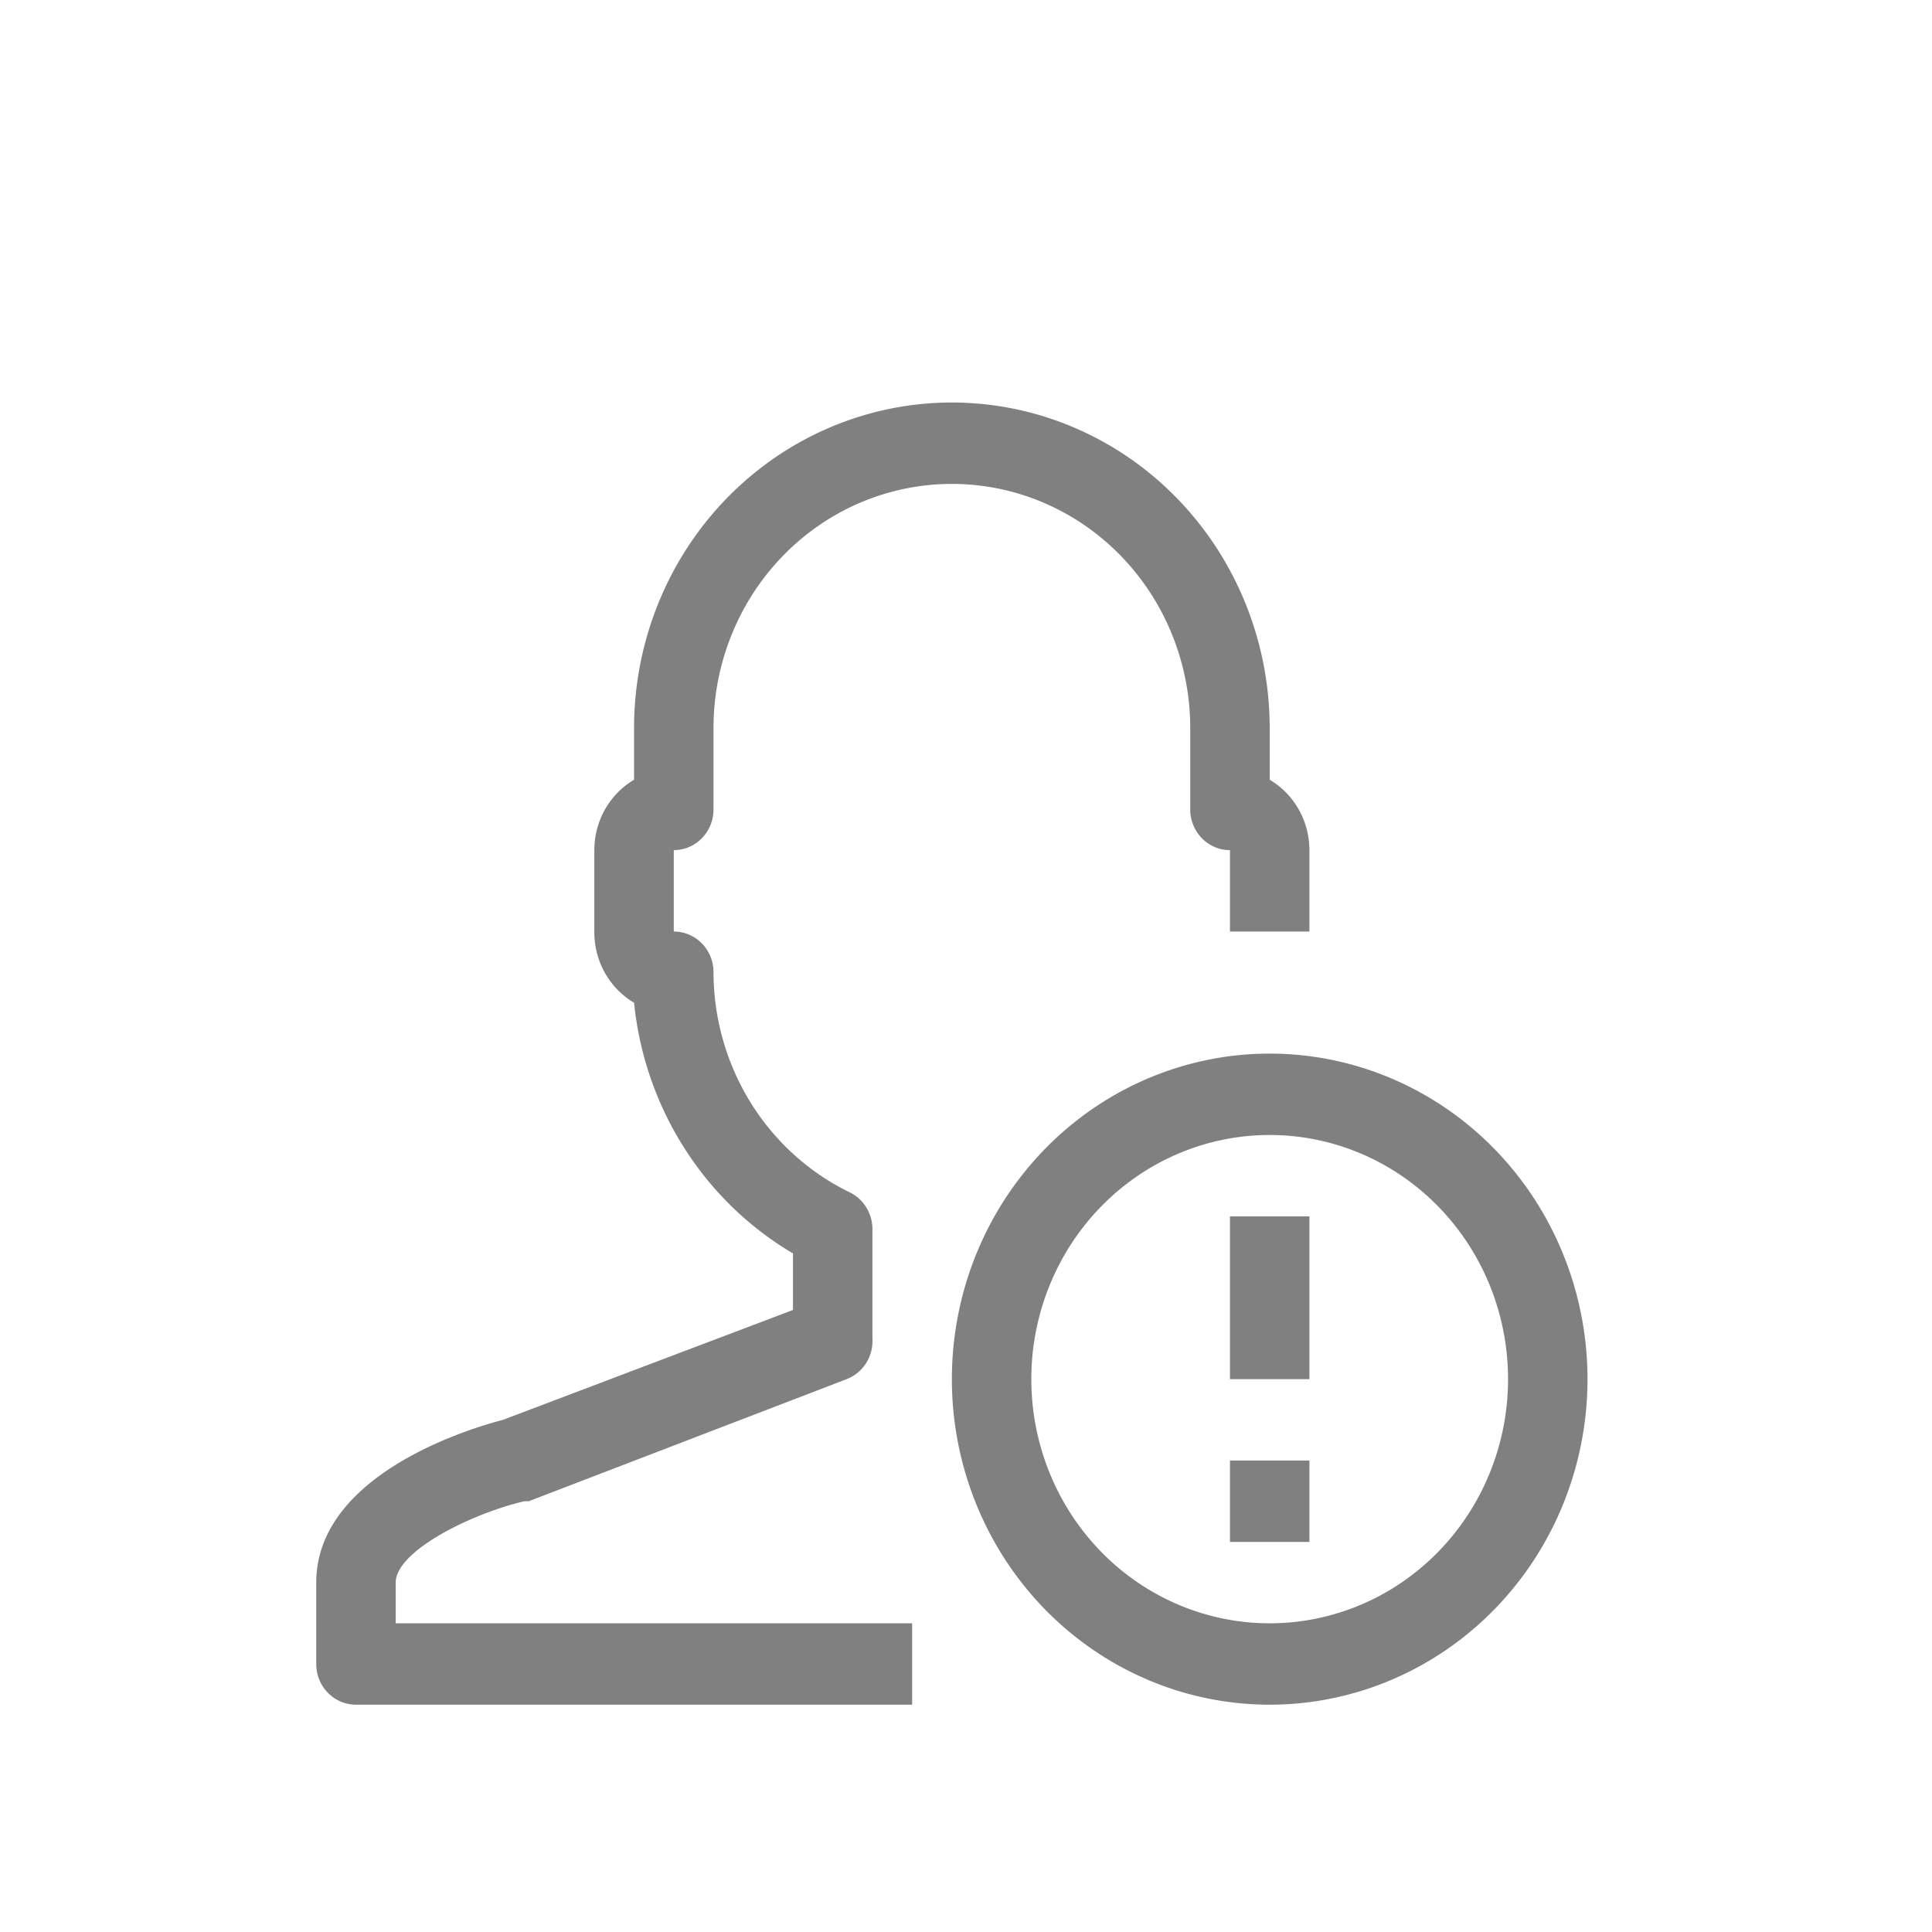 <?xml version="1.0" encoding="UTF-8" standalone="no"?>
<svg
   xmlns:dc="http://purl.org/dc/elements/1.1/"
   xmlns:cc="http://creativecommons.org/ns#"
   xmlns:rdf="http://www.w3.org/1999/02/22-rdf-syntax-ns#"
   xmlns:svg="http://www.w3.org/2000/svg"
   xmlns="http://www.w3.org/2000/svg"
   xmlns:sodipodi="http://sodipodi.sourceforge.net/DTD/sodipodi-0.dtd"
   xmlns:inkscape="http://www.inkscape.org/namespaces/inkscape"
   viewBox="0 0 32 32"
   version="1.1"
   id="svg1425"
   sodipodi:docname="uto.svg"
   inkscape:version="1.0 (4035a4f, 2020-05-01)">
  <defs
     id="defs1429" />
  <sodipodi:namedview
     inkscape:document-rotation="0"
     pagecolor="#ffffff"
     bordercolor="#666666"
     borderopacity="1"
     objecttolerance="10"
     gridtolerance="10"
     guidetolerance="10"
     inkscape:pageopacity="0"
     inkscape:pageshadow="2"
     inkscape:window-width="1920"
     inkscape:window-height="1178"
     id="namedview1427"
     showgrid="false"
     inkscape:zoom="31.5"
     inkscape:cx="16"
     inkscape:cy="16"
     inkscape:window-x="0"
     inkscape:window-y="0"
     inkscape:window-maximized="0"
     inkscape:current-layer="svg1425" />
  <title
     id="title1414" />
  <g
     transform="matrix(0.658,0,0,0.674,5.238,6.667)"
     data-name="6-User"
     id="_6-User"
     style="fill:#808080">
    <path
       d="m 2,29 c 0,-0.78 1.92,-1.7 3.24,-2 h 0.11 l 8,-3 A 1,1 0 0 0 14,23 V 20.31 A 1,1 0 0 0 13.43,19.41 6,6 0 0 1 10,14 1,1 0 0 0 9,13 v -2 a 1,1 0 0 0 1,-1 V 8 a 6,6 0 0 1 12,0 v 2 a 1,1 0 0 0 1,1 v 2 h 2 V 11 A 2,2 0 0 0 24,9.27 V 8 A 8,8 0 0 0 8,8 V 9.27 A 2,2 0 0 0 7,11 v 2 a 2,2 0 0 0 1,1.75 8.07,8.07 0 0 0 4,6.16 V 22.3 L 4.7,25 C 3.79,25.23 0,26.37 0,29 v 2 a 1,1 0 0 0 1,1 H 15 V 30 H 2 Z"
       id="path1416"
       style="fill:#808080" />
    <path
       d="m 24,16 a 8,8 0 1 0 8,8 8,8 0 0 0 -8,-8 z m 0,14 a 6,6 0 1 1 6,-6 6,6 0 0 1 -6,6 z"
       id="path1418"
       style="fill:#808080" />
    <rect
       height="4"
       width="2"
       x="23"
       y="20"
       id="rect1420"
       style="fill:#808080" />
    <rect
       height="2"
       width="2"
       x="23"
       y="26"
       id="rect1422"
       style="fill:#808080" />
  </g>
</svg>
